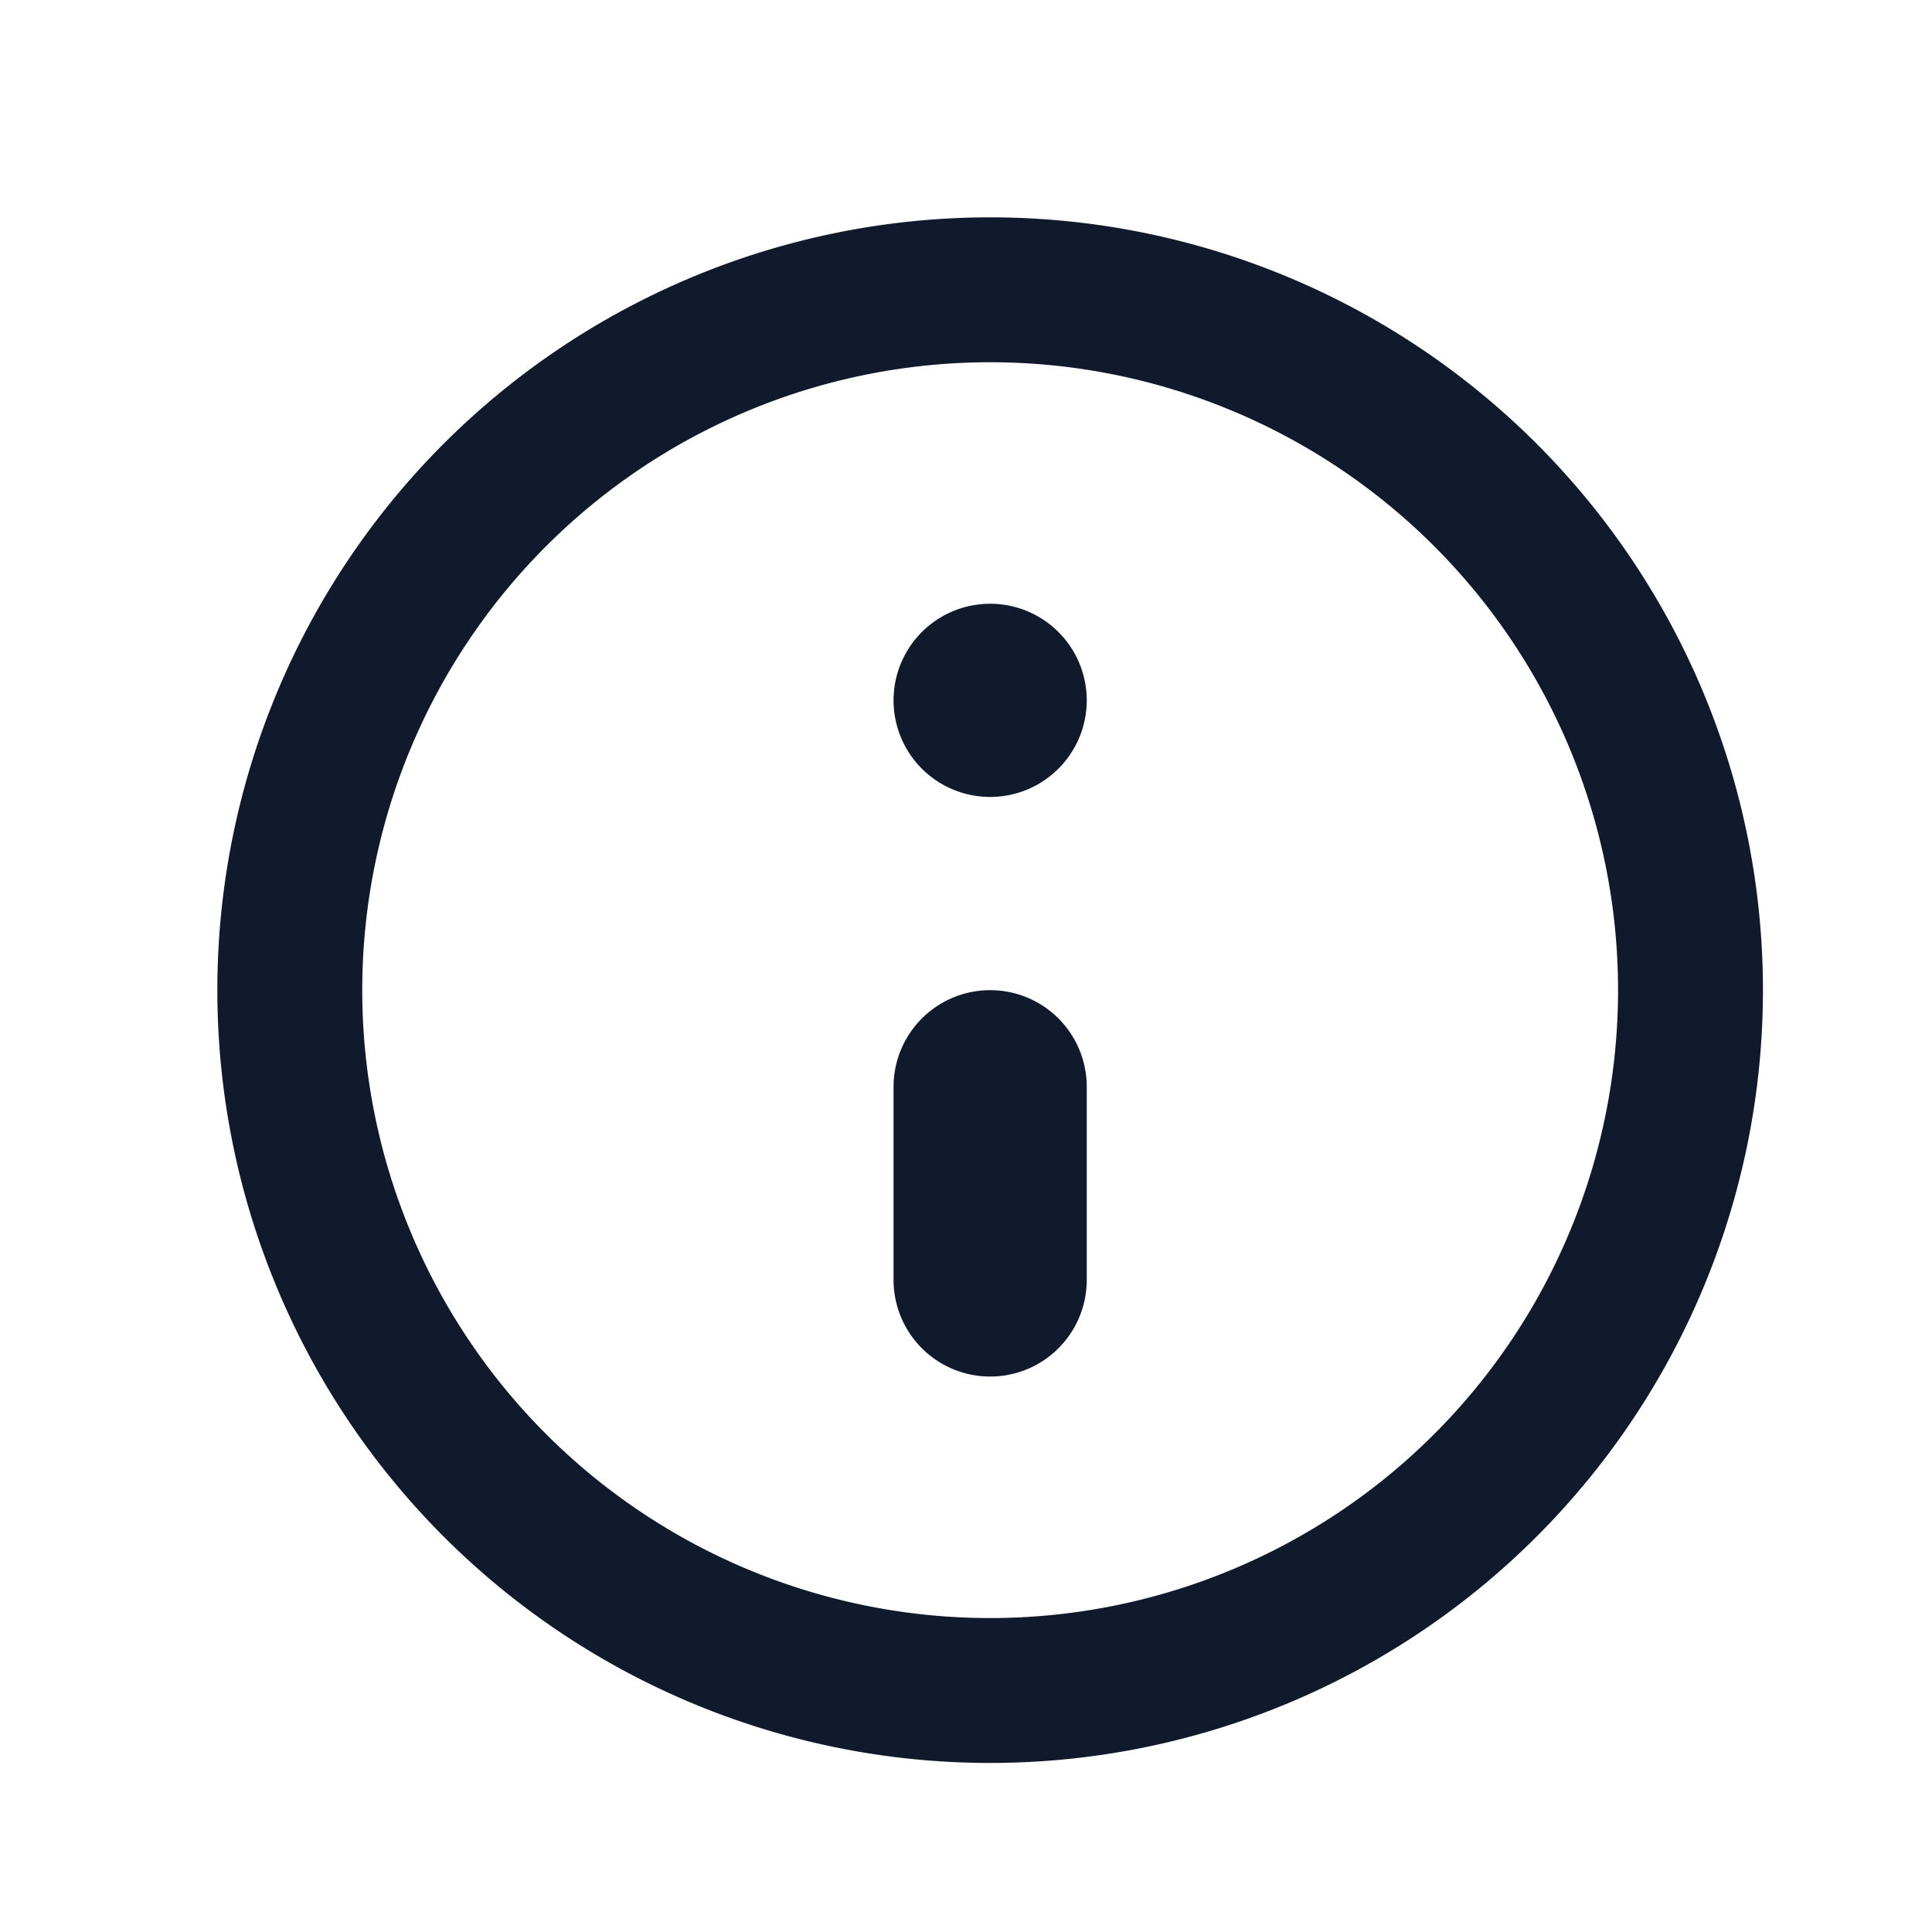 <svg xmlns="http://www.w3.org/2000/svg" width="20" height="20" fill="none">
  <path stroke="#111A2C" stroke-linecap="round" stroke-linejoin="round" stroke-width="2" d="M10.25 11.25v2"/>
  <path fill="#111A2C" d="M10.25 8.25a1 1 0 1 0 0-2 1 1 0 0 0 0 2Z"/>
  <path stroke="#111A2C" stroke-linecap="round" stroke-linejoin="round" stroke-width="1.5" d="M10.25 17.5a7.25 7.25 0 1 0 0-14.5 7.25 7.25 0 0 0 0 14.5Z"/>
</svg>
